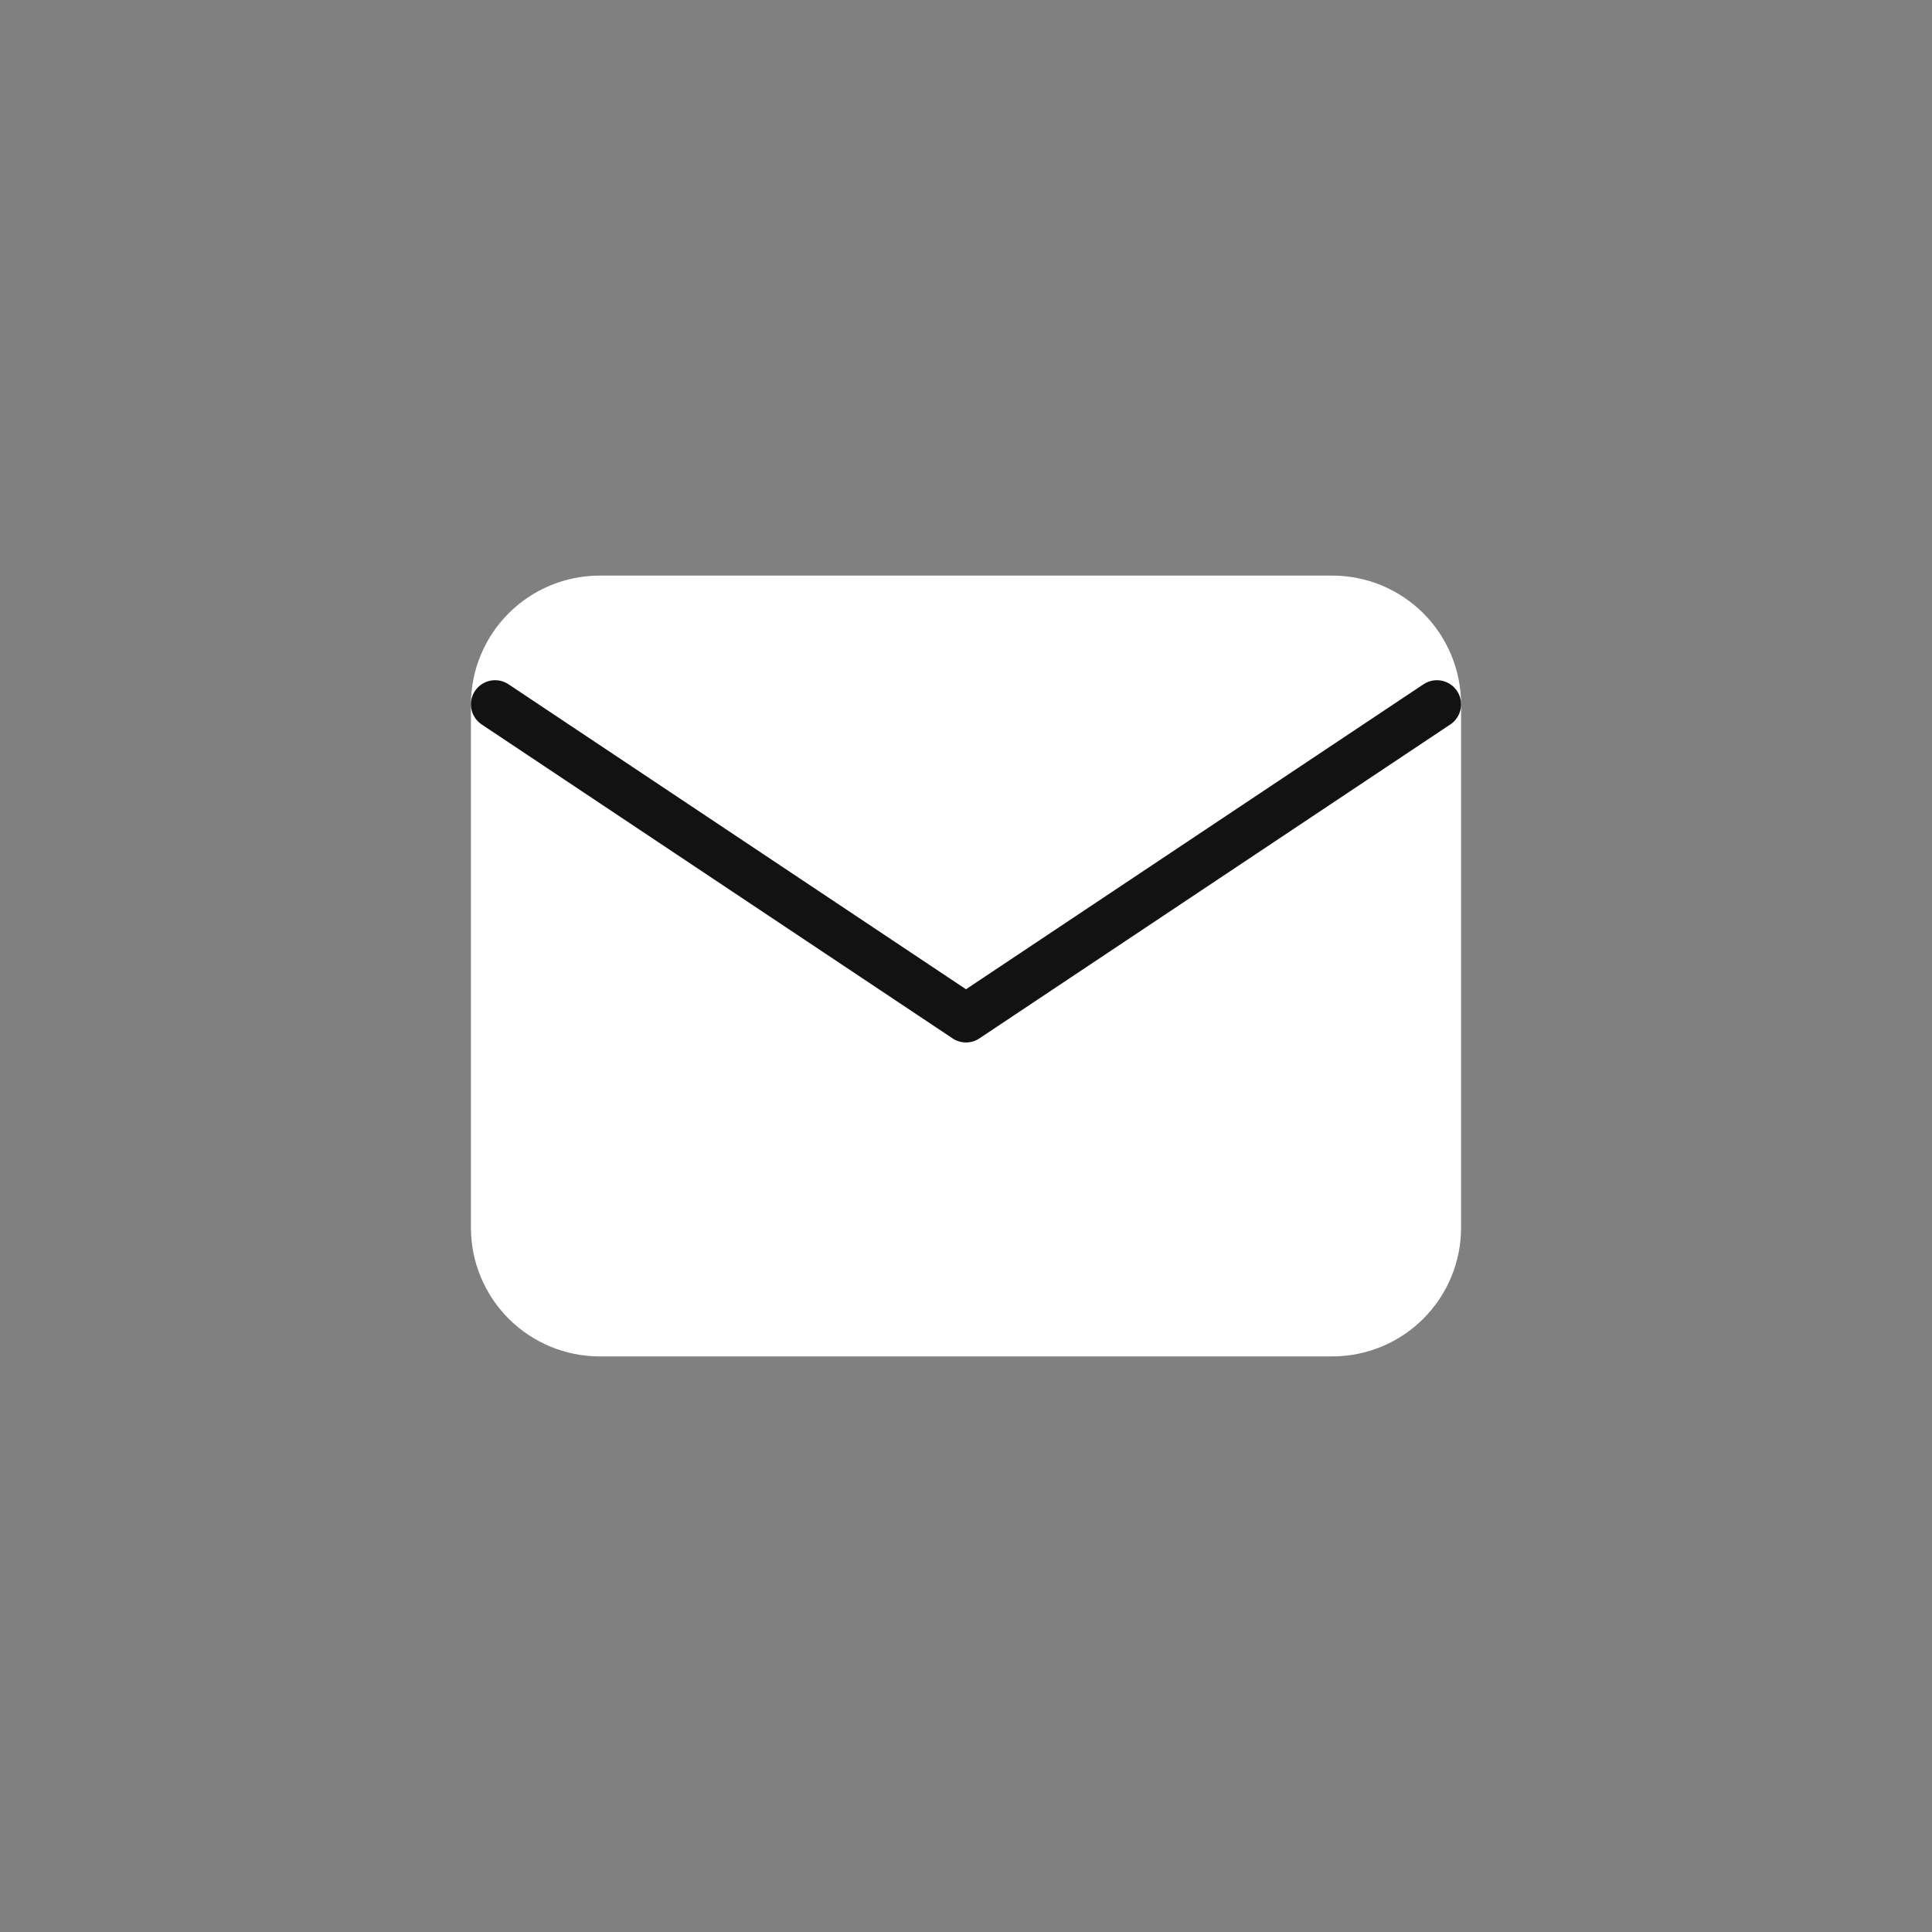 <?xml version="1.0" encoding="UTF-8"?> <svg xmlns="http://www.w3.org/2000/svg" width="40" height="40" viewBox="0 0 40 40" fill="none"><rect x="0" y="0" width="40" height="40" fill="#808080" stroke="none"/><path d="M10.25 14.583C10.25 14.009 10.478 13.458 10.885 13.051C11.291 12.645 11.842 12.417 12.417 12.417H27.583C28.158 12.417 28.709 12.645 29.115 13.051C29.522 13.458 29.75 14.009 29.75 14.583V25.417C29.75 25.991 29.522 26.542 29.115 26.949C28.709 27.355 28.158 27.583 27.583 27.583H12.417C11.842 27.583 11.291 27.355 10.885 26.949C10.478 26.542 10.25 25.991 10.25 25.417V14.583Z" fill="white" stroke="white" stroke-linecap="round" stroke-linejoin="round"></path><path d="M10.25 14.583L20 21.083L29.75 14.583" fill="white"></path><path d="M10.25 14.583L20 21.083L29.75 14.583" stroke="#121212" stroke-linecap="round" stroke-linejoin="round"></path></svg> 